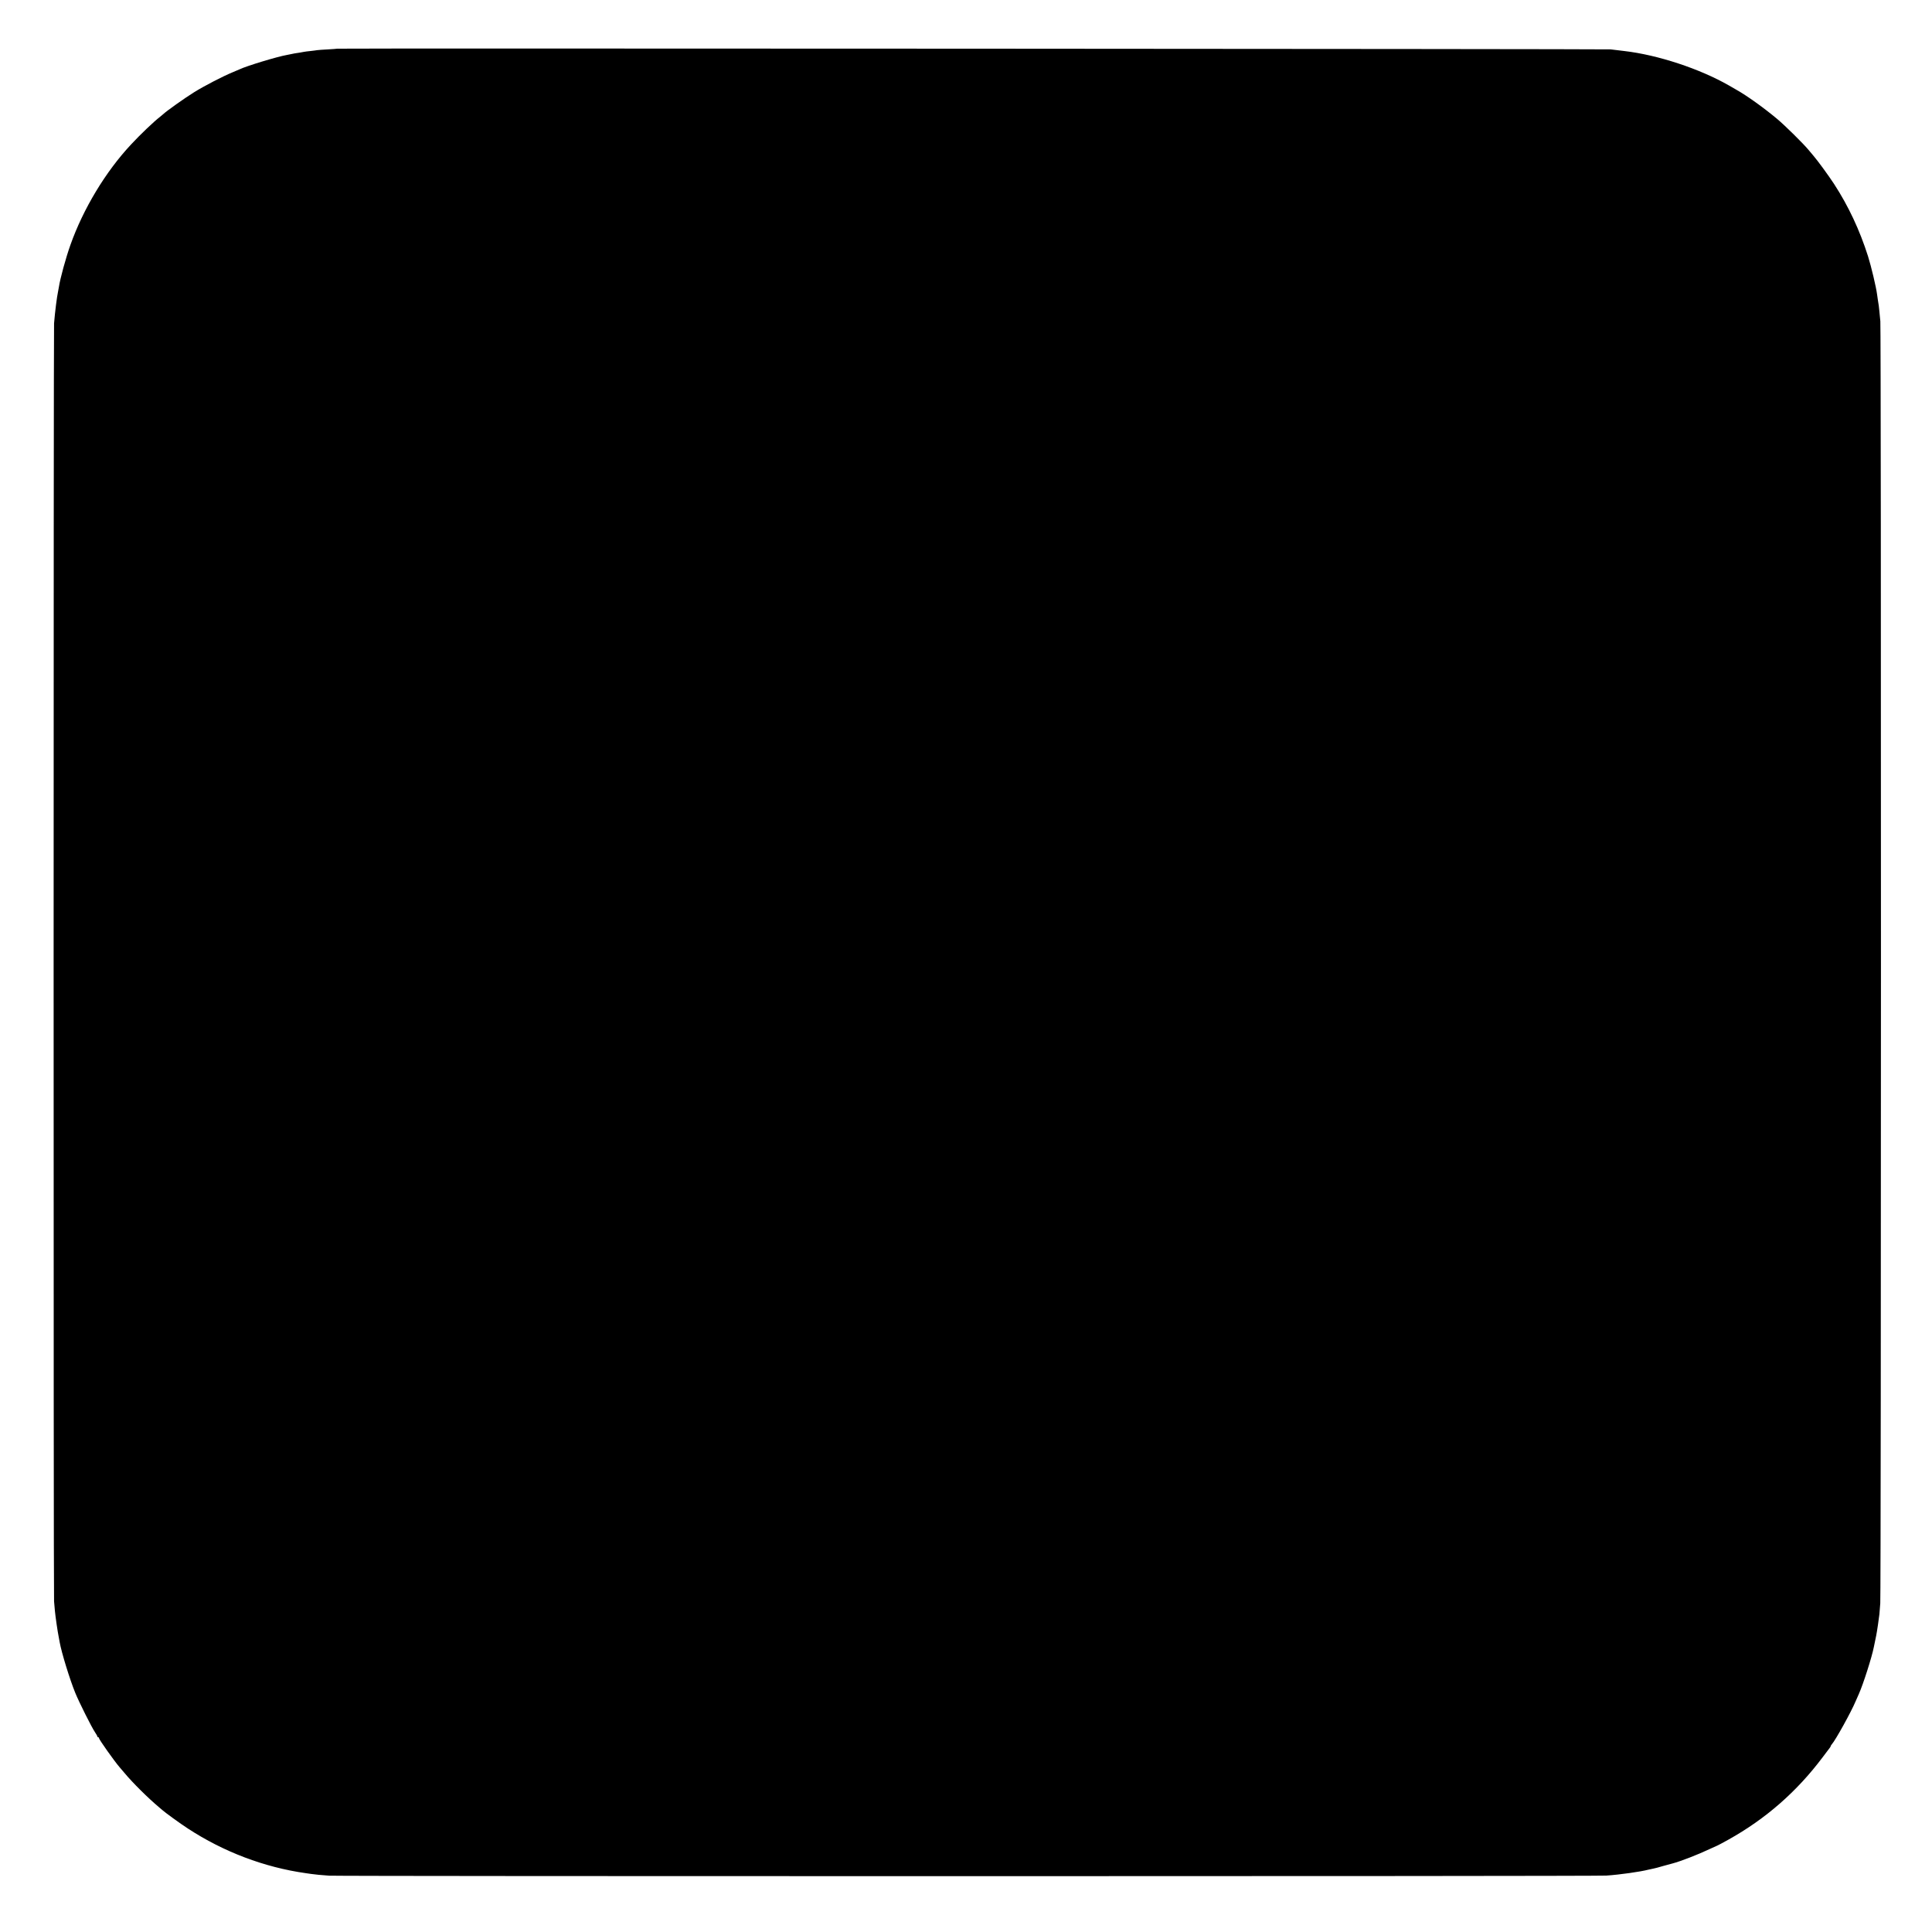 <?xml version="1.0" standalone="no"?>
<!DOCTYPE svg PUBLIC "-//W3C//DTD SVG 20010904//EN"
 "http://www.w3.org/TR/2001/REC-SVG-20010904/DTD/svg10.dtd">
<svg version="1.0" xmlns="http://www.w3.org/2000/svg"
 width="2480pt" height="2480pt" viewBox="0 0 2480 2480"
 preserveAspectRatio="xMidYMid meet">
<g transform="translate(0,2480) scale(0.1,-0.1)"
fill="#000000" stroke="none">
<path d="M4328 24175 c-2 -2 -55 -5 -118 -9 -63 -3 -126 -8 -140 -10 -14 -3
-52 -7 -85 -11 -33 -3 -69 -8 -80 -10 -11 -3 -36 -7 -55 -10 -51 -7 -91 -14
-120 -21 -14 -3 -36 -8 -50 -10 -120 -21 -511 -139 -605 -184 -11 -5 -49 -21
-85 -36 -129 -53 -370 -178 -500 -259 -116 -72 -354 -241 -392 -278 -7 -7 -26
-23 -43 -36 -76 -58 -256 -229 -375 -358 -325 -348 -612 -824 -776 -1287 -59
-166 -132 -432 -148 -540 -4 -21 -8 -48 -11 -60 -15 -69 -38 -252 -51 -406 -7
-95 -8 -16338 0 -16405 3 -27 8 -84 11 -125 6 -66 35 -269 50 -340 3 -14 8
-41 11 -60 24 -134 130 -479 200 -650 48 -118 211 -444 253 -505 17 -25 31
-50 31 -56 0 -5 5 -9 10 -9 6 0 10 -4 10 -10 0 -18 197 -296 266 -376 11 -12
39 -46 64 -75 103 -124 304 -323 444 -440 16 -13 34 -29 40 -34 34 -31 229
-173 328 -237 457 -299 981 -498 1513 -573 22 -3 54 -7 70 -10 55 -8 119 -14
230 -22 145 -9 16259 -9 16395 1 176 12 435 49 540 76 19 5 49 11 65 14 17 3
71 17 120 32 50 14 106 29 125 34 100 26 325 113 479 186 51 24 95 44 97 44 3
0 66 34 142 76 477 266 876 615 1206 1054 47 63 90 120 96 127 5 7 10 15 10
19 0 4 6 15 14 23 48 54 248 415 305 551 13 30 32 73 42 95 57 128 167 472
193 605 5 24 21 104 30 146 9 42 37 231 41 274 2 14 7 77 11 140 11 136 12
16353 1 16455 -4 39 -9 95 -12 125 -4 49 -11 102 -20 151 -2 9 -6 40 -10 70
-12 93 -74 355 -116 489 -107 336 -251 644 -437 930 -70 107 -212 301 -264
361 -13 15 -41 48 -63 75 -63 77 -301 312 -400 395 -168 141 -393 303 -530
379 -22 13 -62 36 -90 52 -375 215 -914 393 -1345 443 -74 8 -116 14 -175 21
-45 6 -16340 15 -16347 9z"/>
</g>
</svg>
